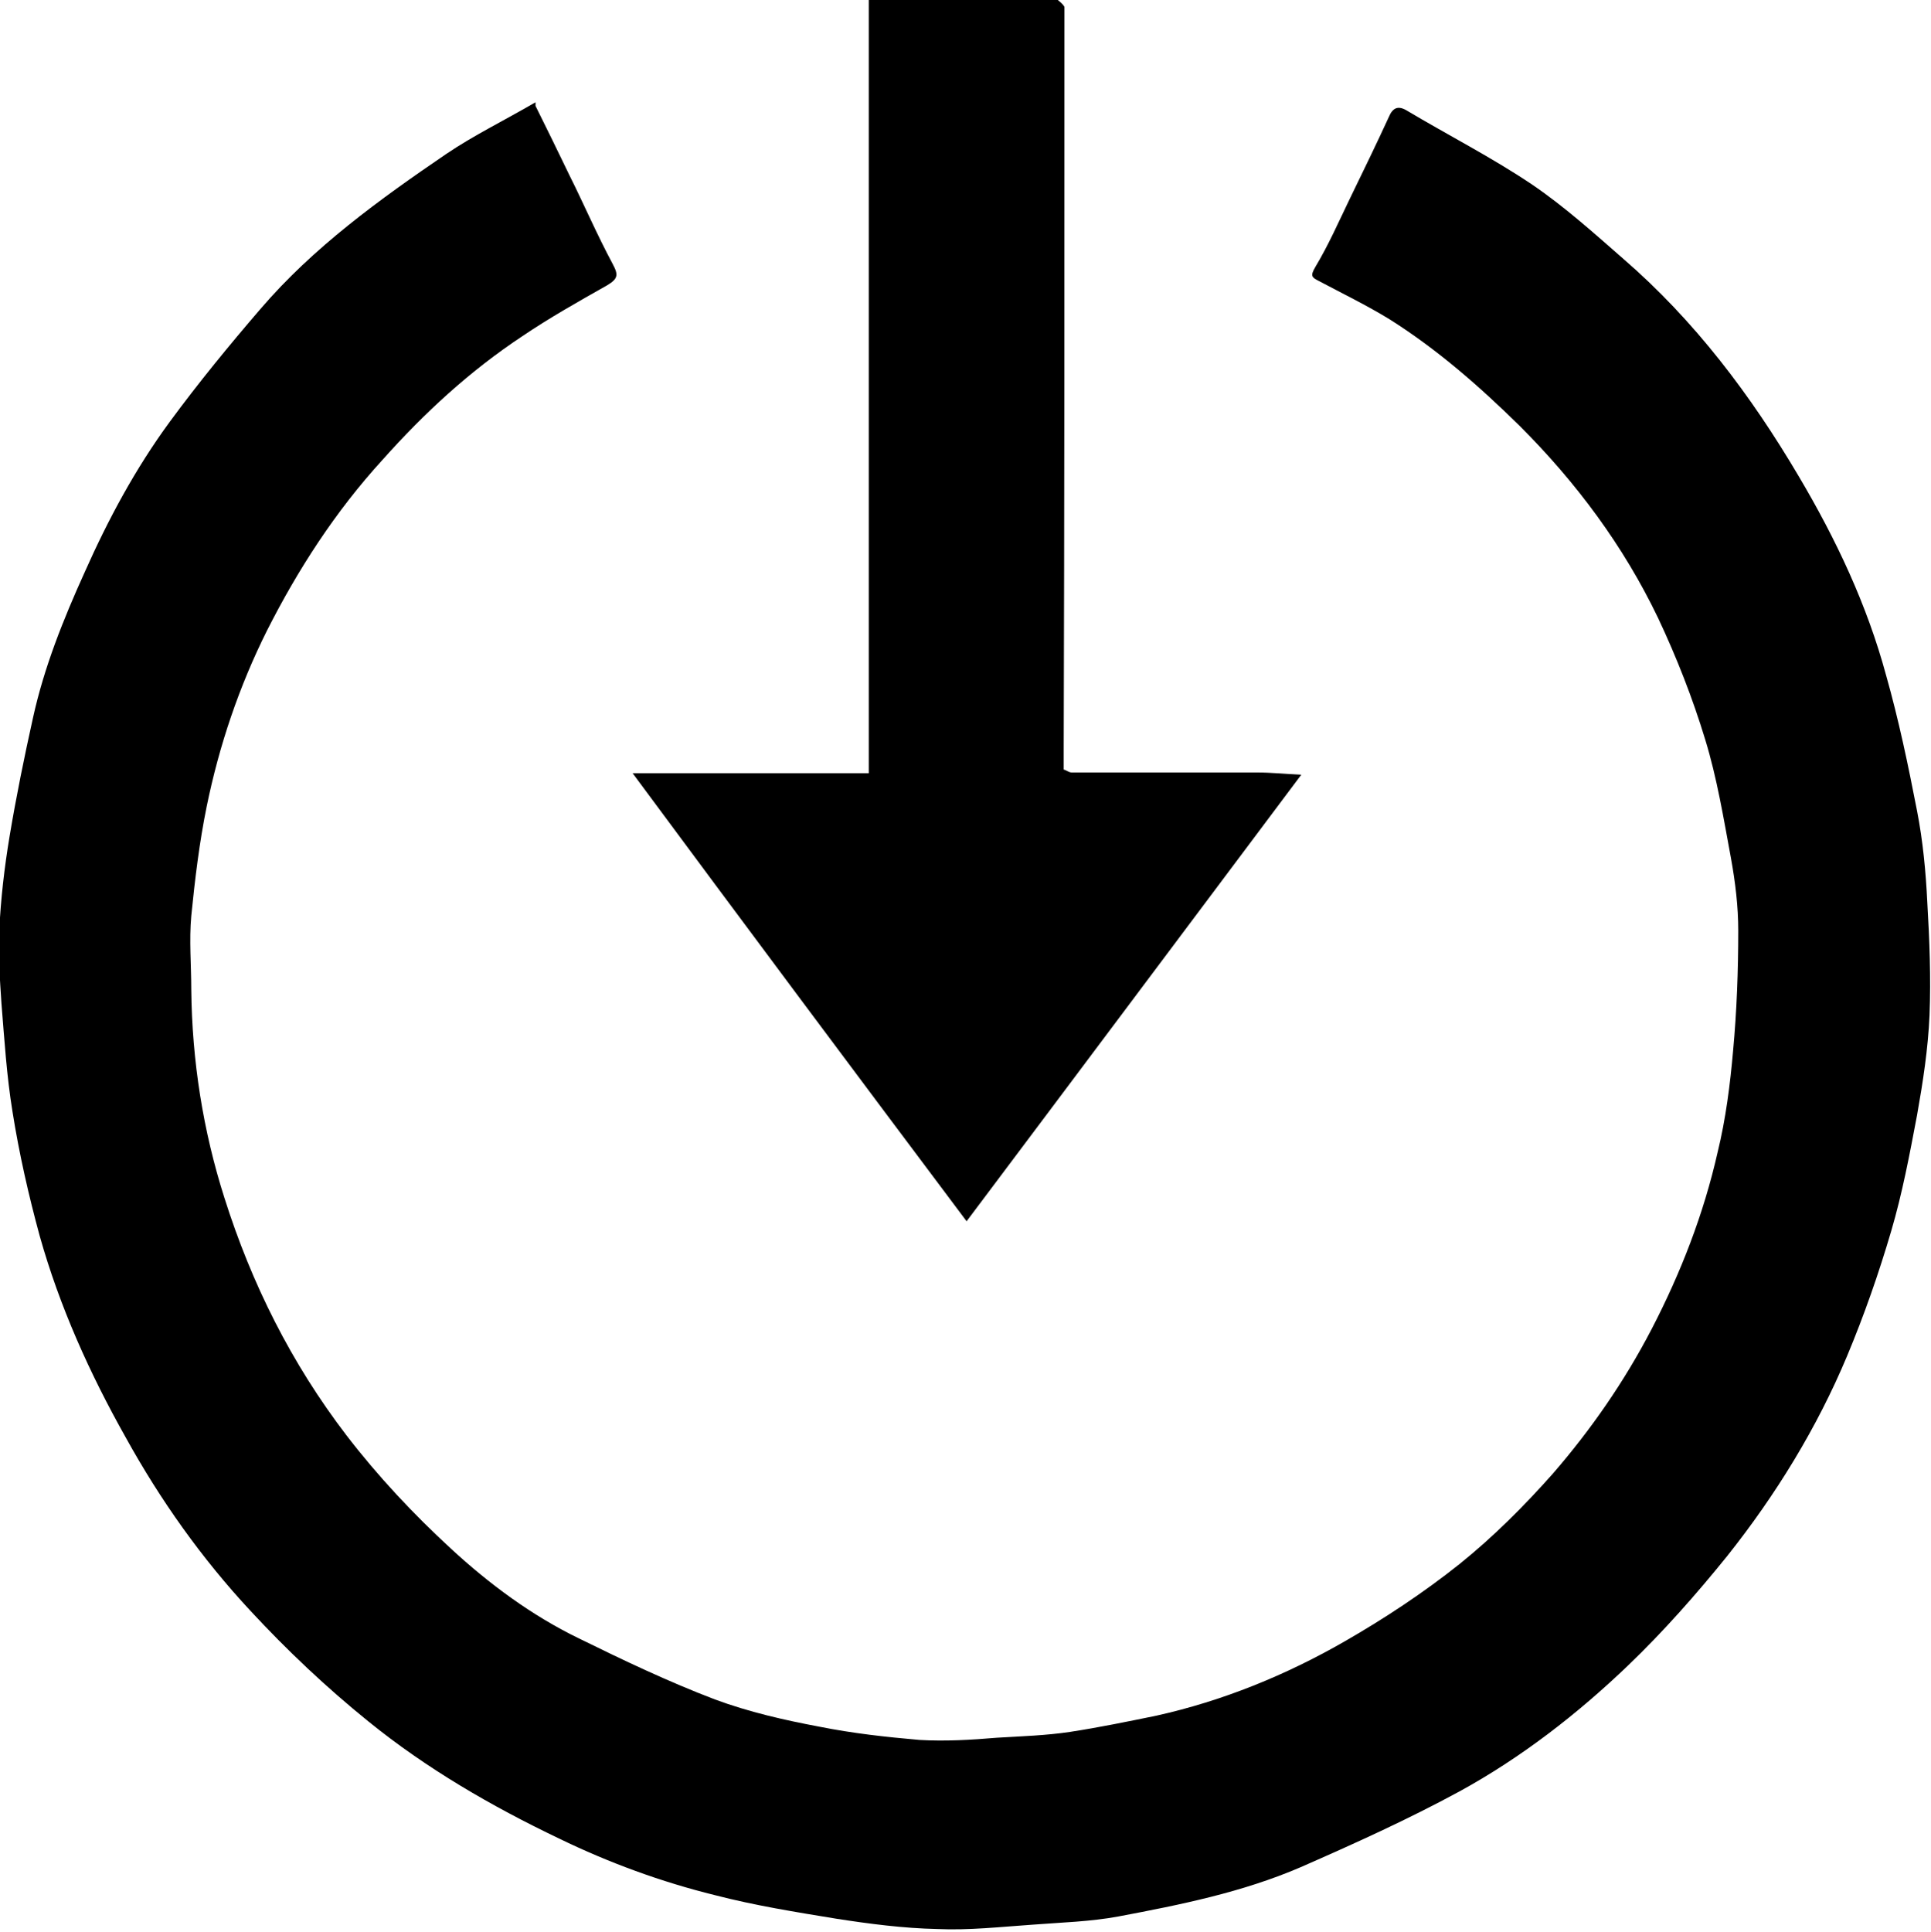 <?xml version="1.0" encoding="UTF-8"?>
<svg id="Layer_2" data-name="Layer 2" xmlns="http://www.w3.org/2000/svg" viewBox="0 0 26.25 26.26">
  <defs>
    <style>
      .cls-1 {
        fill: #7f7e7e;
      }

      .cls-2 {
        fill: #7a797a;
      }
    </style>
  </defs>
  <g id="Layer_1-2" data-name="Layer 1">
    <g>
      <path d="m7.28,1.44c.16.32.31.63.46.94.2.4.38.82.59,1.21.08.15.07.2-.08.29-.39.22-.78.44-1.15.69-.71.47-1.33,1.04-1.9,1.68-.64.7-1.15,1.49-1.57,2.32-.38.76-.65,1.56-.82,2.39-.1.49-.16.99-.21,1.49-.03.33,0,.67,0,1,.01.97.16,1.92.45,2.83.37,1.17.91,2.25,1.66,3.23.43.56.91,1.07,1.42,1.54.52.48,1.1.91,1.74,1.22.61.3,1.22.59,1.85.83.46.17.94.28,1.42.37.45.09.9.14,1.36.18.35.02.7,0,1.05-.03.33-.02.67-.03,1-.08.39-.06.78-.14,1.17-.22.9-.2,1.76-.55,2.56-1.01.54-.31,1.07-.66,1.56-1.05.46-.37.88-.79,1.27-1.23.52-.6.97-1.25,1.34-1.96.4-.77.71-1.57.9-2.41.11-.45.17-.92.21-1.38.05-.54.07-1.09.07-1.63,0-.33-.04-.66-.1-.99-.1-.54-.19-1.09-.35-1.61-.17-.56-.39-1.12-.64-1.65-.47-.98-1.11-1.84-1.88-2.61-.55-.54-1.12-1.04-1.77-1.45-.31-.19-.64-.35-.96-.52-.1-.05-.12-.07-.05-.19.18-.3.32-.62.47-.93.18-.37.36-.74.53-1.11.05-.12.12-.16.24-.09.57.34,1.16.64,1.71,1.01.44.3.84.66,1.24,1.01.97.84,1.73,1.85,2.38,2.95.51.86.93,1.75,1.19,2.71.17.6.3,1.22.42,1.84.08.41.12.83.14,1.25.03.51.05,1.02.03,1.53-.02.46-.09.91-.17,1.36-.1.53-.2,1.06-.35,1.57-.17.58-.37,1.15-.6,1.7-.41.98-.97,1.89-1.63,2.72-.42.52-.87,1.03-1.35,1.49-.69.66-1.45,1.25-2.29,1.71-.7.38-1.43.71-2.16,1.03-.79.34-1.63.51-2.48.67-.38.07-.76.08-1.15.11-.44.03-.88.08-1.31.06-.46-.01-.92-.07-1.37-.14-.55-.09-1.11-.18-1.65-.32-.73-.18-1.44-.44-2.12-.77-.92-.44-1.8-.95-2.59-1.59-.57-.46-1.11-.97-1.61-1.51-.66-.71-1.22-1.5-1.69-2.35-.49-.87-.9-1.78-1.17-2.74-.15-.55-.28-1.12-.37-1.69-.08-.49-.11-.98-.15-1.47-.02-.33-.05-.66-.03-.99.02-.43.07-.86.14-1.28.09-.54.2-1.08.32-1.62.15-.68.41-1.33.7-1.97.32-.72.69-1.41,1.16-2.05.39-.53.8-1.03,1.23-1.53.72-.84,1.62-1.49,2.53-2.11.37-.25.78-.45,1.21-.7Z"/>
      <path d="m14.38,0s.09.07.09.1c0,3.37,0,6.74-.01,10.1,0,.07,0,.14,0,.21,0,.02,0,.03,0,.05.04.01.07.04.11.04.84,0,1.68,0,2.52,0,.19,0,.38.02.6.03-1.53,2.04-3.04,4.06-4.55,6.07-1.53-2.04-3.03-4.05-4.54-6.09h3.21V0C12.66,0,13.49,0,14.33,0c.02,0,.03,0,.05,0Z"/>
      <path class="cls-2" d="m14.38,0s-.03,0-.05,0c.02,0,.03,0,.05,0Z"/>
      <path class="cls-1" d="m14.46,10.47s0-.03,0-.05c0,.02,0,.03,0,.05Z"/>
    </g>
  </g>
</svg>